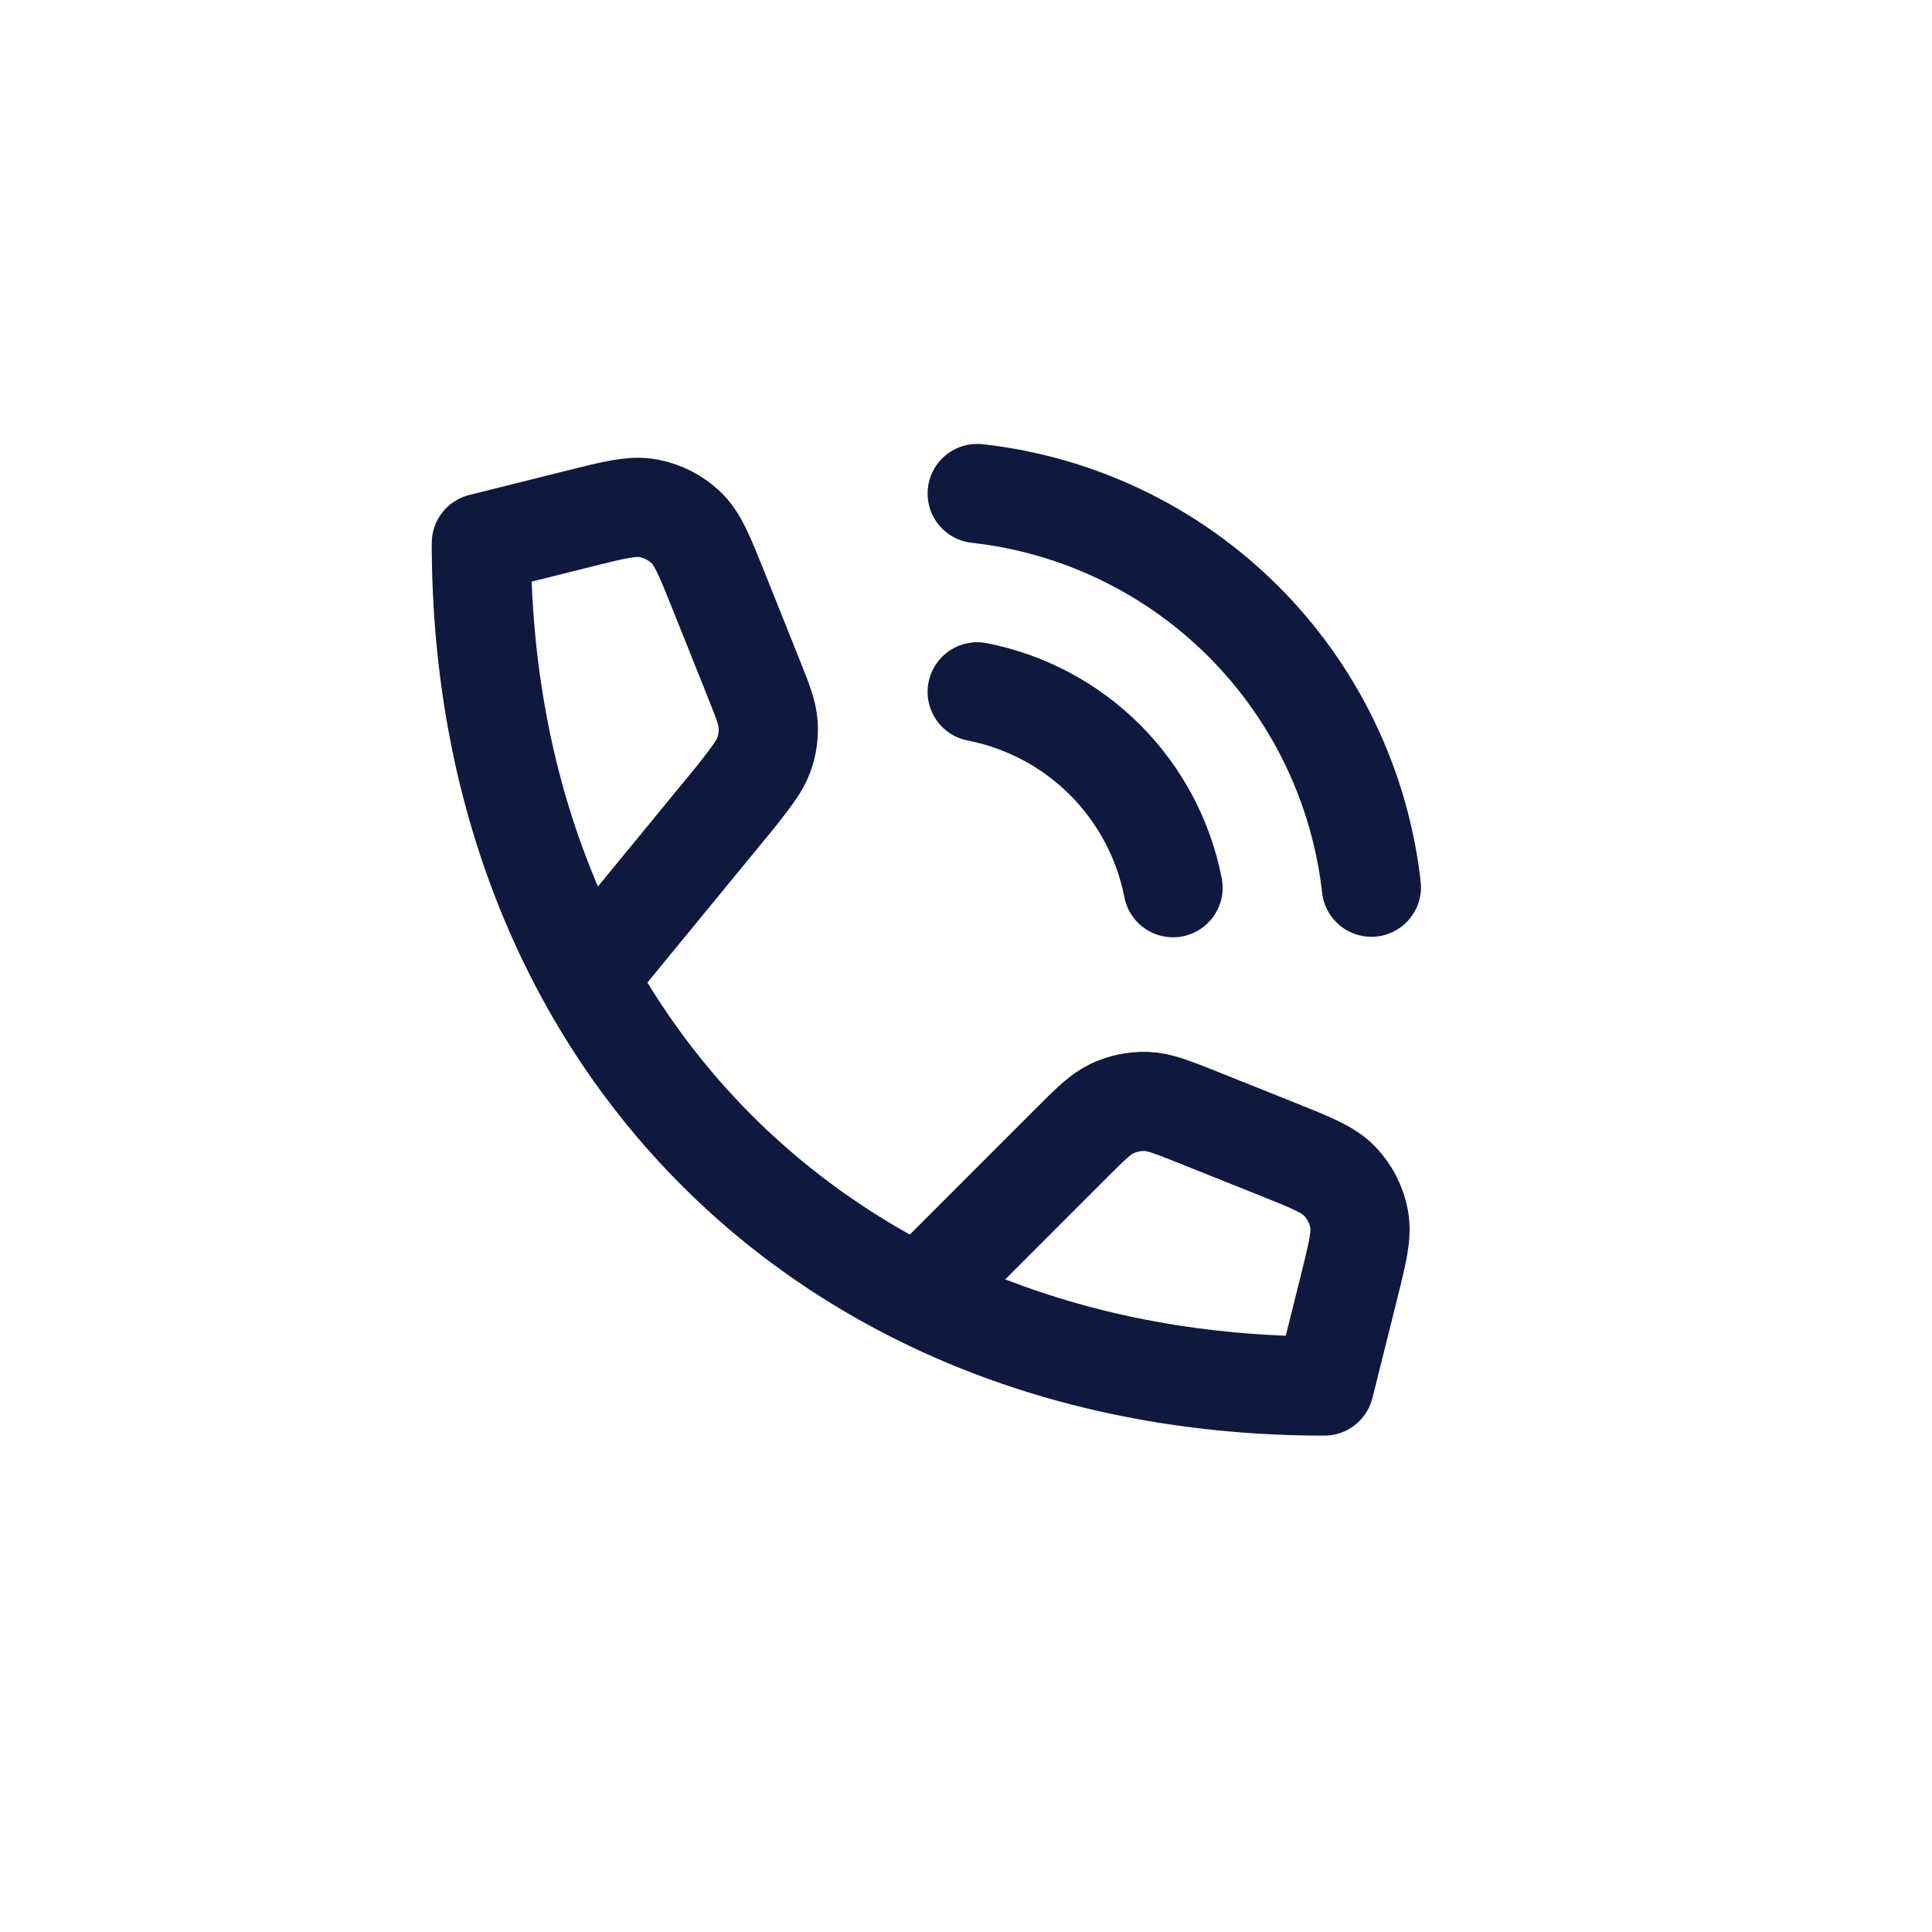 <?xml version="1.0" encoding="UTF-8" standalone="no"?>
<!DOCTYPE svg PUBLIC "-//W3C//DTD SVG 1.1//EN" "http://www.w3.org/Graphics/SVG/1.1/DTD/svg11.dtd">
<svg width="48" height="48" viewBox="0 0 4445 4445" version="1.1" xmlns="http://www.w3.org/2000/svg" xmlns:xlink="http://www.w3.org/1999/xlink" xml:space="preserve" xmlns:serif="http://www.serif.com/" style="fill-rule:evenodd;clip-rule:evenodd;stroke-linecap:round;stroke-linejoin:round;">
    <g transform="matrix(5.556,0,0,5.556,0,0)">
        <g transform="matrix(0.616,0,0,0.616,137.723,142.755)">
            <path d="M171.214,425.467L271.819,302.888C282.085,289.688 287.218,283.088 289.909,275.686C292.289,269.136 293.274,262.161 292.8,255.208C292.264,247.351 289.159,239.588 282.949,224.061L259.259,164.837C250.068,141.86 245.472,130.371 237.545,122.841C230.559,116.205 221.806,111.729 212.336,109.951C201.59,107.933 189.586,110.935 165.578,116.937L100,133.333C100,466.667 333.323,700 666.667,700L683.053,634.413C689.057,610.403 692.057,598.4 690.04,587.653C688.26,578.187 683.787,569.43 677.15,562.447C669.62,554.517 658.13,549.923 635.153,540.733L582.303,519.59C564.59,512.507 555.733,508.963 546.903,508.693C539.097,508.453 531.347,510.043 524.267,513.337C516.257,517.067 509.513,523.81 496.023,537.3L394.247,639.11M433.323,233.333C465.883,239.686 495.803,255.609 519.26,279.065C542.717,302.52 558.64,332.442 564.99,365M433.323,100C500.967,107.515 564.043,137.806 612.2,185.9C660.353,233.995 690.723,297.034 698.323,364.667" style="fill:none;fill-rule:nonzero;stroke:rgb(16,24,62);stroke-width:66.67px;"/>
        </g>
    </g>
</svg>
